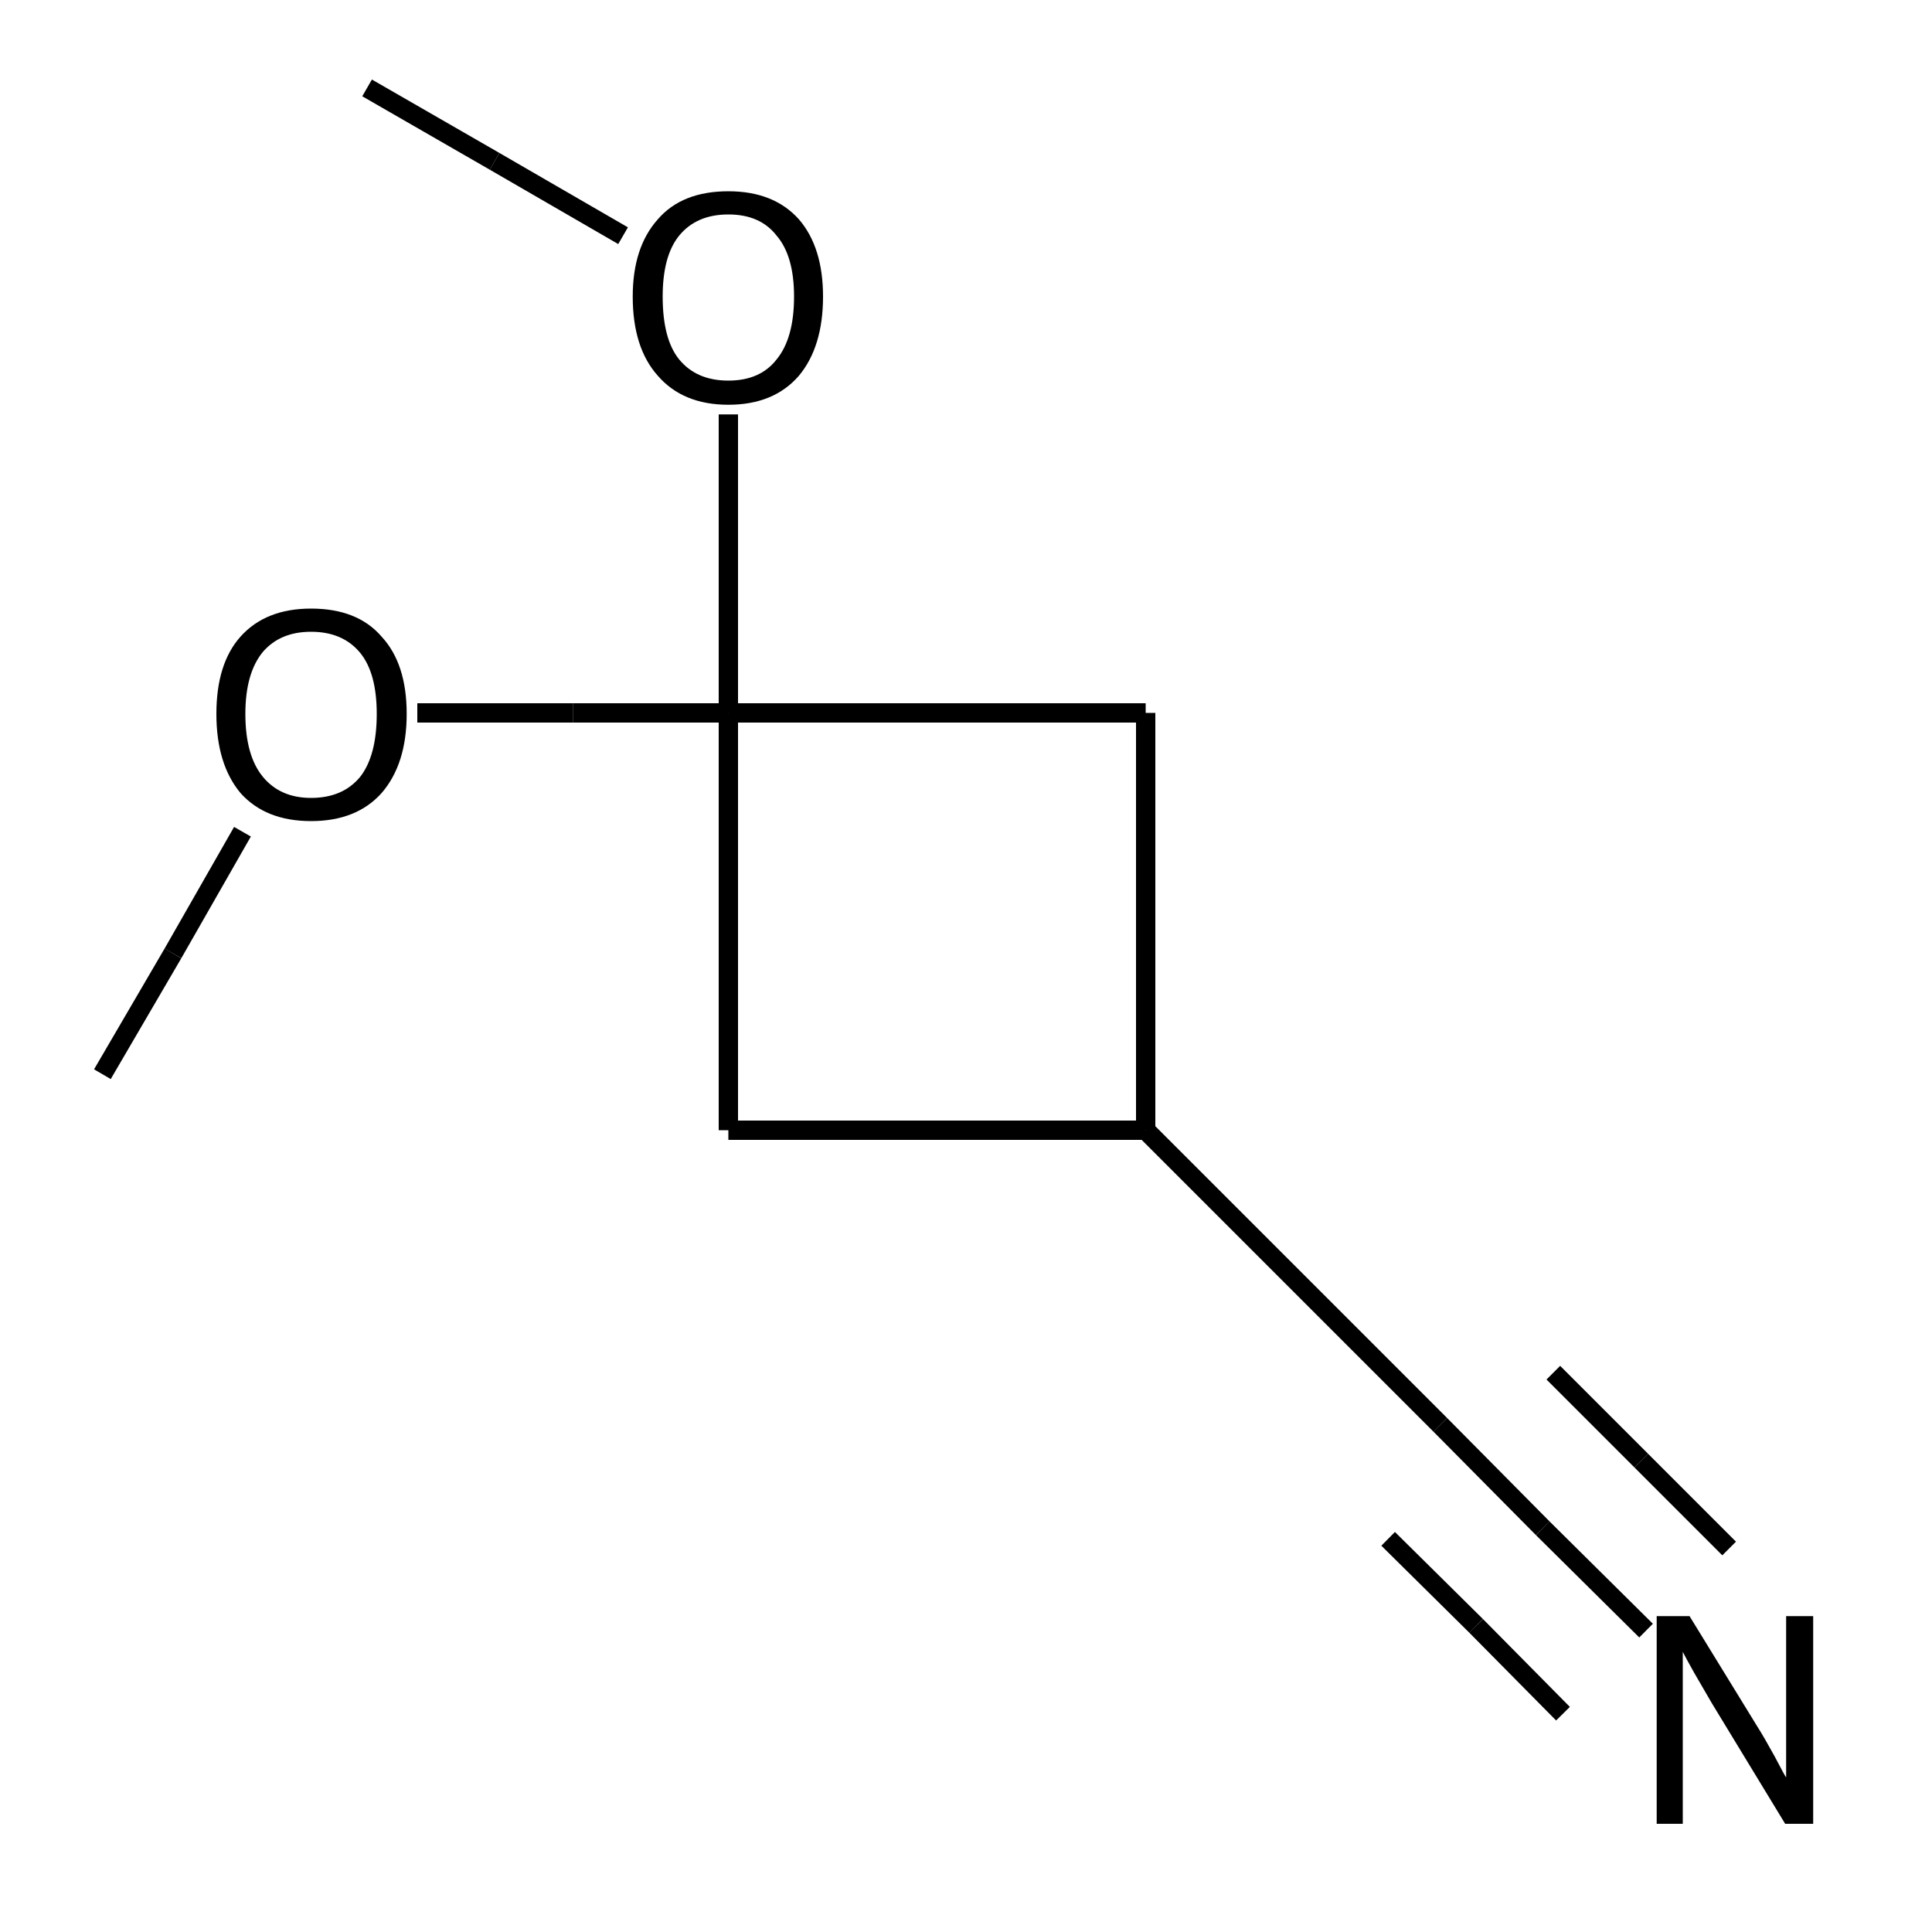 <?xml version="1.0" encoding="iso-8859-1"?>
<svg version="1.1" baseProfile="full"
              xmlns="http://www.w3.org/2000/svg"
                      xmlns:rdkit="http://www.rdkit.org/xml"
                      xmlns:xlink="http://www.w3.org/1999/xlink"
                  xml:space="preserve"
width="200px" height="200px" viewBox="0 0 200 200">
<!-- END OF HEADER -->
<rect style="opacity:1.0;fill:none;stroke:none" width="200.0" height="200.0" x="0.0" y="0.0"> </rect>
<path class="bond-0 atom-0 atom-1" d="M 75.4,117.0 L 75.4,73.8" style="fill:none;fill-rule:evenodd;stroke:#000000;stroke-width:2.0px;stroke-linecap:butt;stroke-linejoin:miter;stroke-opacity:1" />
<path class="bond-3 atom-3 atom-0" d="M 118.6,117.0 L 75.4,117.0" style="fill:none;fill-rule:evenodd;stroke:#000000;stroke-width:2.0px;stroke-linecap:butt;stroke-linejoin:miter;stroke-opacity:1" />
<path class="bond-1 atom-1 atom-2" d="M 75.4,73.8 L 118.6,73.8" style="fill:none;fill-rule:evenodd;stroke:#000000;stroke-width:2.0px;stroke-linecap:butt;stroke-linejoin:miter;stroke-opacity:1" />
<path class="bond-4 atom-1 atom-4" d="M 75.4,73.8 L 59.3,73.8" style="fill:none;fill-rule:evenodd;stroke:#000000;stroke-width:2.0px;stroke-linecap:butt;stroke-linejoin:miter;stroke-opacity:1" />
<path class="bond-4 atom-1 atom-4" d="M 59.3,73.8 L 43.2,73.8" style="fill:none;fill-rule:evenodd;stroke:#000000;stroke-width:2.0px;stroke-linecap:butt;stroke-linejoin:miter;stroke-opacity:1" />
<path class="bond-5 atom-1 atom-5" d="M 75.4,73.8 L 75.4,58.4" style="fill:none;fill-rule:evenodd;stroke:#000000;stroke-width:2.0px;stroke-linecap:butt;stroke-linejoin:miter;stroke-opacity:1" />
<path class="bond-5 atom-1 atom-5" d="M 75.4,58.4 L 75.4,42.9" style="fill:none;fill-rule:evenodd;stroke:#000000;stroke-width:2.0px;stroke-linecap:butt;stroke-linejoin:miter;stroke-opacity:1" />
<path class="bond-2 atom-2 atom-3" d="M 118.6,73.8 L 118.6,117.0" style="fill:none;fill-rule:evenodd;stroke:#000000;stroke-width:2.0px;stroke-linecap:butt;stroke-linejoin:miter;stroke-opacity:1" />
<path class="bond-6 atom-3 atom-6" d="M 118.6,117.0 L 149.1,147.5" style="fill:none;fill-rule:evenodd;stroke:#000000;stroke-width:2.0px;stroke-linecap:butt;stroke-linejoin:miter;stroke-opacity:1" />
<path class="bond-8 atom-4 atom-8" d="M 25.1,86.1 L 17.9,98.7" style="fill:none;fill-rule:evenodd;stroke:#000000;stroke-width:2.0px;stroke-linecap:butt;stroke-linejoin:miter;stroke-opacity:1" />
<path class="bond-8 atom-4 atom-8" d="M 17.9,98.7 L 10.6,111.2" style="fill:none;fill-rule:evenodd;stroke:#000000;stroke-width:2.0px;stroke-linecap:butt;stroke-linejoin:miter;stroke-opacity:1" />
<path class="bond-7 atom-5 atom-7" d="M 64.5,24.4 L 51.2,16.7" style="fill:none;fill-rule:evenodd;stroke:#000000;stroke-width:2.0px;stroke-linecap:butt;stroke-linejoin:miter;stroke-opacity:1" />
<path class="bond-7 atom-5 atom-7" d="M 51.2,16.7 L 38.0,9.1" style="fill:none;fill-rule:evenodd;stroke:#000000;stroke-width:2.0px;stroke-linecap:butt;stroke-linejoin:miter;stroke-opacity:1" />
<path class="bond-9 atom-6 atom-9" d="M 149.1,147.5 L 159.7,158.2" style="fill:none;fill-rule:evenodd;stroke:#000000;stroke-width:2.0px;stroke-linecap:butt;stroke-linejoin:miter;stroke-opacity:1" />
<path class="bond-9 atom-6 atom-9" d="M 159.7,158.2 L 170.4,168.8" style="fill:none;fill-rule:evenodd;stroke:#000000;stroke-width:2.0px;stroke-linecap:butt;stroke-linejoin:miter;stroke-opacity:1" />
<path class="bond-9 atom-6 atom-9" d="M 143.7,159.3 L 152.8,168.3" style="fill:none;fill-rule:evenodd;stroke:#000000;stroke-width:2.0px;stroke-linecap:butt;stroke-linejoin:miter;stroke-opacity:1" />
<path class="bond-9 atom-6 atom-9" d="M 152.8,168.3 L 161.8,177.4" style="fill:none;fill-rule:evenodd;stroke:#000000;stroke-width:2.0px;stroke-linecap:butt;stroke-linejoin:miter;stroke-opacity:1" />
<path class="bond-9 atom-6 atom-9" d="M 160.8,142.1 L 169.9,151.2" style="fill:none;fill-rule:evenodd;stroke:#000000;stroke-width:2.0px;stroke-linecap:butt;stroke-linejoin:miter;stroke-opacity:1" />
<path class="bond-9 atom-6 atom-9" d="M 169.9,151.2 L 179.0,160.3" style="fill:none;fill-rule:evenodd;stroke:#000000;stroke-width:2.0px;stroke-linecap:butt;stroke-linejoin:miter;stroke-opacity:1" />
<path  class="atom-4" d="M 22.4 73.9
Q 22.4 68.7, 24.9 65.9
Q 27.5 63.0, 32.2 63.0
Q 37.0 63.0, 39.5 65.9
Q 42.1 68.7, 42.1 73.9
Q 42.1 79.1, 39.5 82.1
Q 36.9 85.0, 32.2 85.0
Q 27.5 85.0, 24.9 82.1
Q 22.4 79.1, 22.4 73.9
M 32.2 82.6
Q 35.5 82.6, 37.3 80.4
Q 39.0 78.2, 39.0 73.9
Q 39.0 69.7, 37.3 67.6
Q 35.5 65.4, 32.2 65.4
Q 29.0 65.4, 27.2 67.5
Q 25.4 69.7, 25.4 73.9
Q 25.4 78.2, 27.2 80.4
Q 29.0 82.6, 32.2 82.6
" fill="#000000"/>
<path  class="atom-5" d="M 65.5 30.7
Q 65.5 25.6, 68.1 22.7
Q 70.6 19.8, 75.4 19.8
Q 80.1 19.8, 82.7 22.7
Q 85.2 25.6, 85.2 30.7
Q 85.2 35.9, 82.7 38.9
Q 80.1 41.9, 75.4 41.9
Q 70.7 41.9, 68.1 38.9
Q 65.5 36.0, 65.5 30.7
M 75.4 39.4
Q 78.7 39.4, 80.4 37.2
Q 82.2 35.0, 82.2 30.7
Q 82.2 26.5, 80.4 24.4
Q 78.7 22.2, 75.4 22.2
Q 72.1 22.2, 70.3 24.4
Q 68.6 26.5, 68.6 30.7
Q 68.6 35.1, 70.3 37.2
Q 72.1 39.4, 75.4 39.4
" fill="#000000"/>
<path  class="atom-9" d="M 174.9 167.3
L 181.9 178.7
Q 182.6 179.8, 183.7 181.8
Q 184.8 183.9, 184.9 184.0
L 184.9 167.3
L 187.7 167.3
L 187.7 188.8
L 184.8 188.8
L 177.2 176.3
Q 176.4 174.9, 175.4 173.2
Q 174.5 171.6, 174.2 171.0
L 174.2 188.8
L 171.5 188.8
L 171.5 167.3
L 174.9 167.3
" fill="#000000"/>
</svg>
